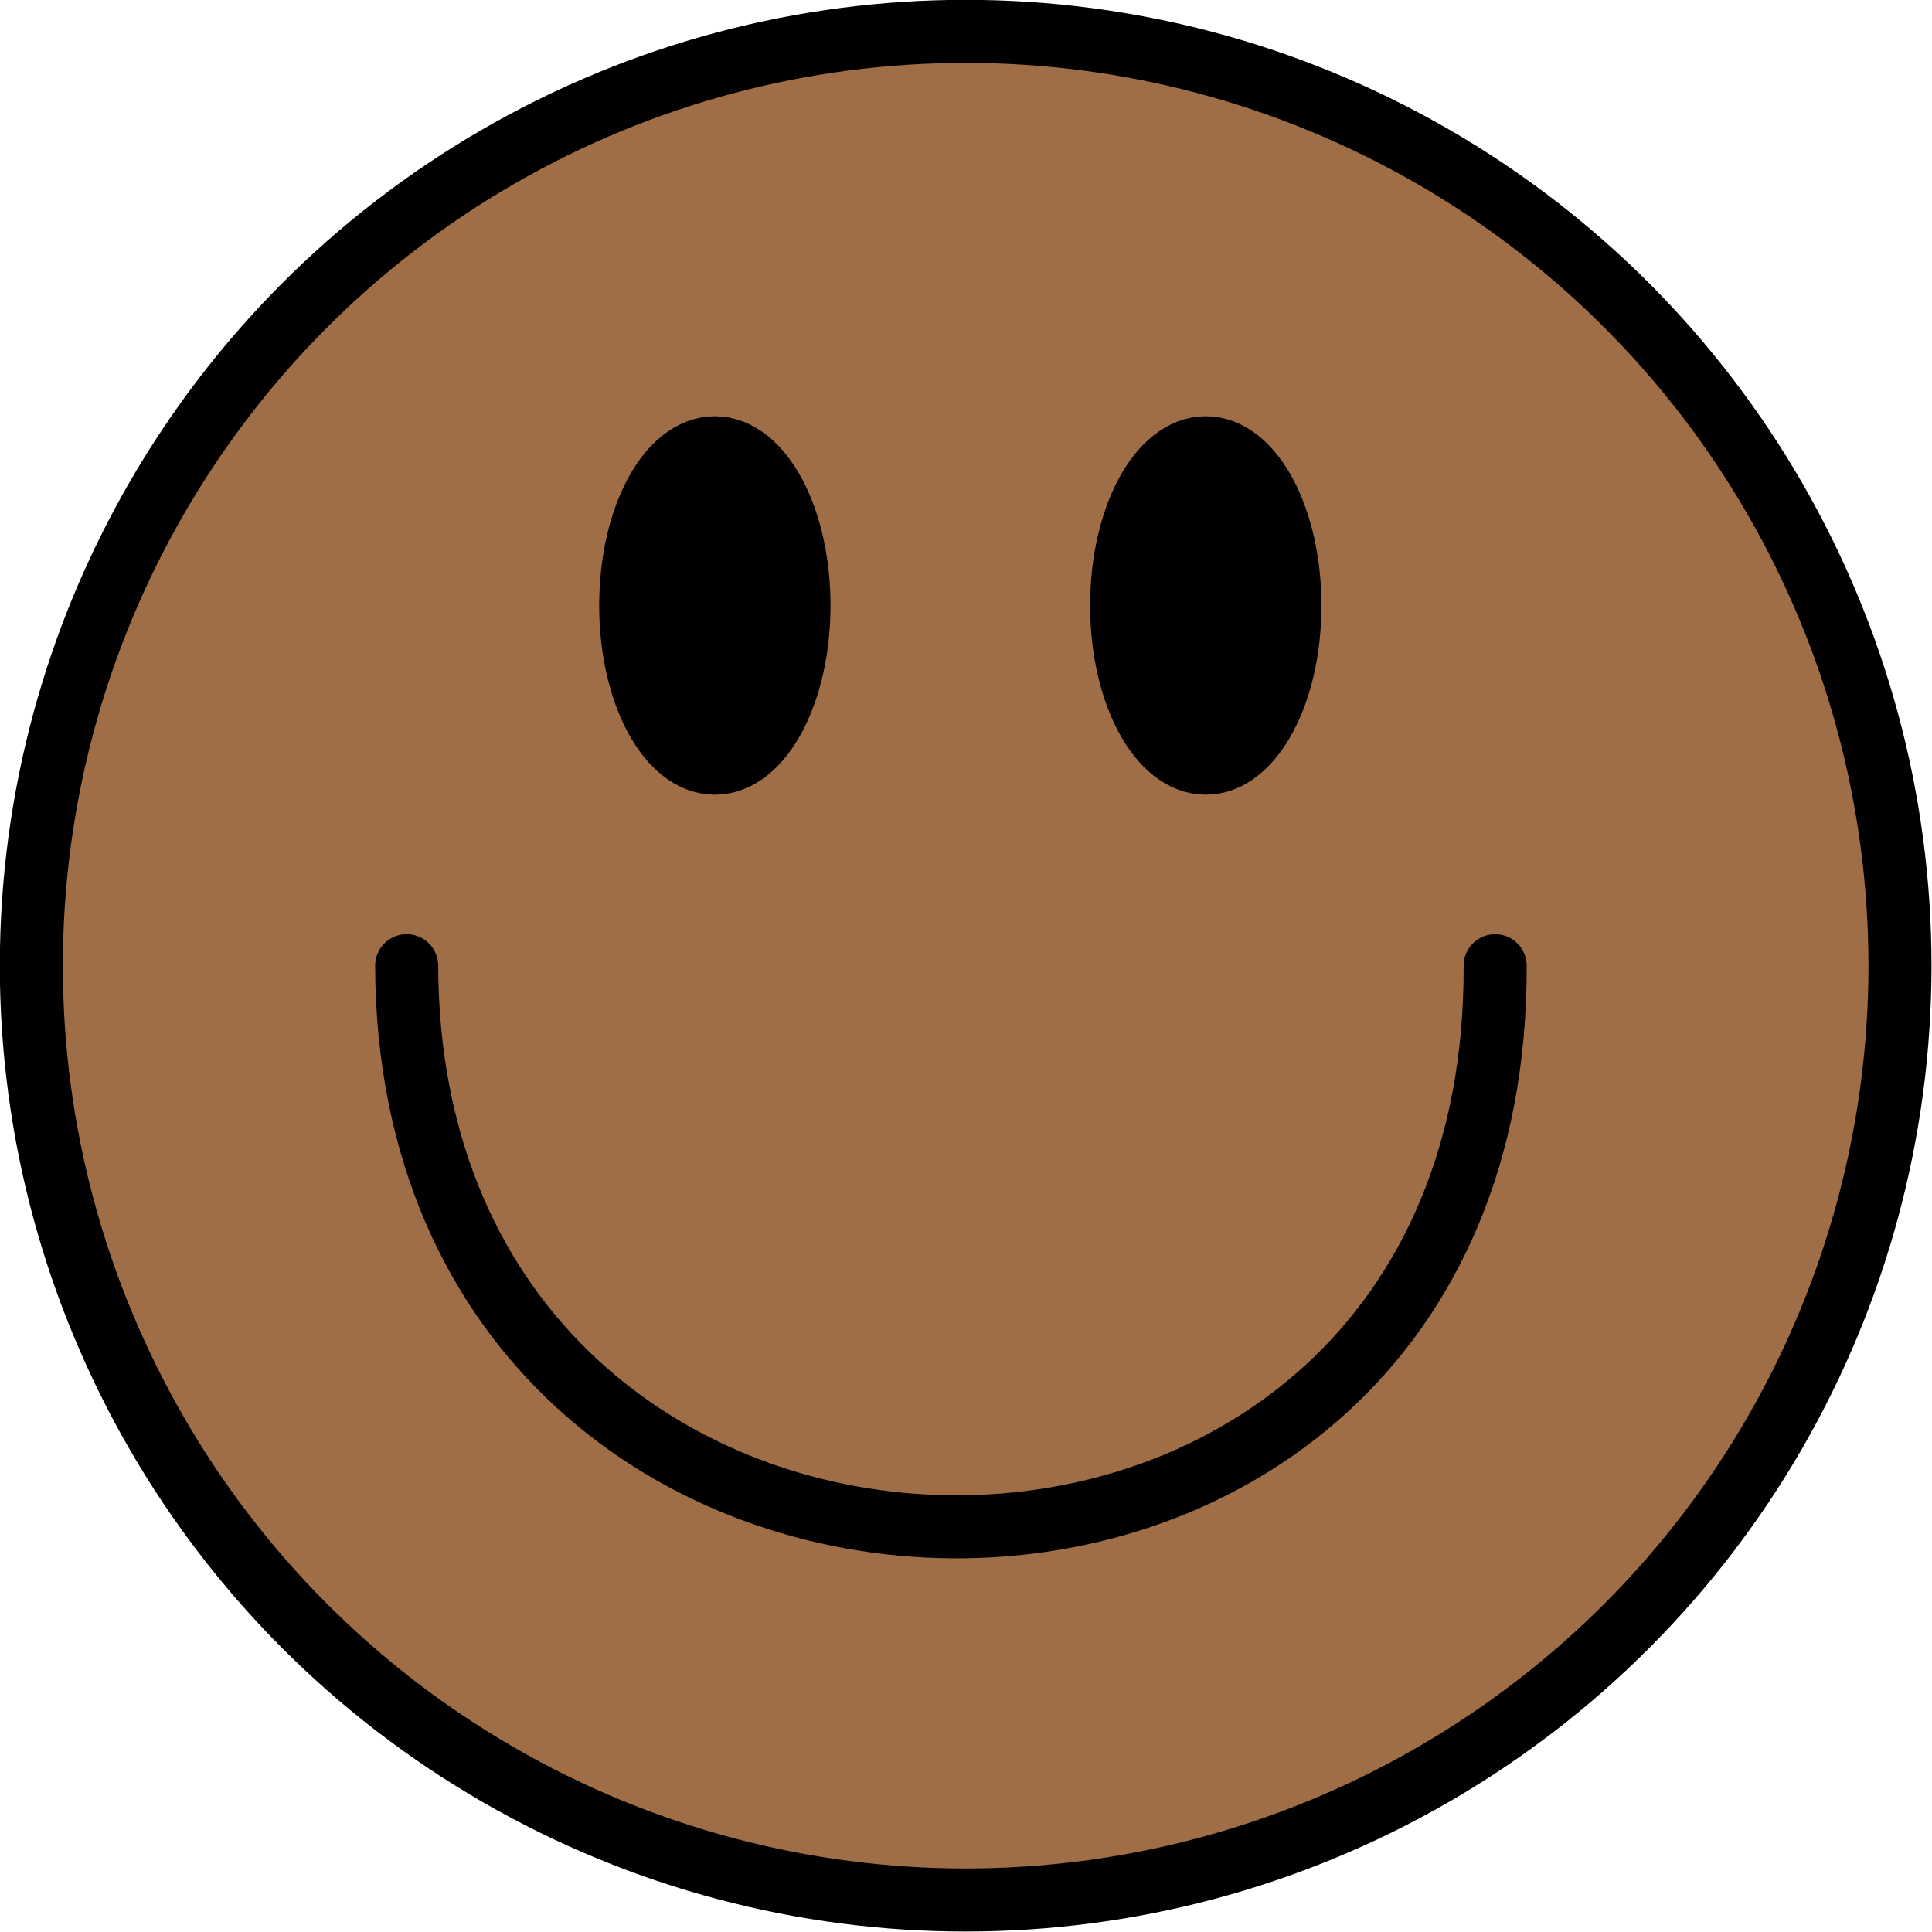 <?xml version="1.0" encoding="UTF-8" standalone="no"?><svg xmlns="http://www.w3.org/2000/svg" xmlns:xlink="http://www.w3.org/1999/xlink" clip-rule="evenodd" fill="#000000" fill-rule="evenodd" height="934.3" preserveAspectRatio="xMidYMid meet" stroke-linecap="round" stroke-linejoin="round" stroke-miterlimit="1.5" version="1" viewBox="32.9 46.0 934.3 934.3" width="934.3" zoomAndPan="magnify"><g id="change1_1" transform="matrix(.642 0 0 .642 -316.359 -264.346)"><circle cx="1271.41" cy="1210.81" fill="#9f6e46" r="703.787" stroke="#000000" stroke-width="47.48"/></g><g><g id="change2_1" transform="matrix(.642 0 0 .642 -202.927 -164.699)"><ellipse cx="905.793" cy="784.279" rx="63.385" ry="118.787" stroke="#000000" stroke-width="47.48"/></g><g id="change2_2" transform="matrix(.642 0 0 .642 34.483 -164.699)"><ellipse cx="905.793" cy="784.279" rx="63.385" ry="118.787" stroke="#000000" stroke-width="47.48"/></g></g><g><path d="M612.87,1040.09C614.587,1598.4 1434.87,1608.82 1432.79,1040.09" fill="none" stroke="#000000" stroke-width="47.48" transform="matrix(.642 0 0 .642 -163.906 -154.724)"/></g></svg>